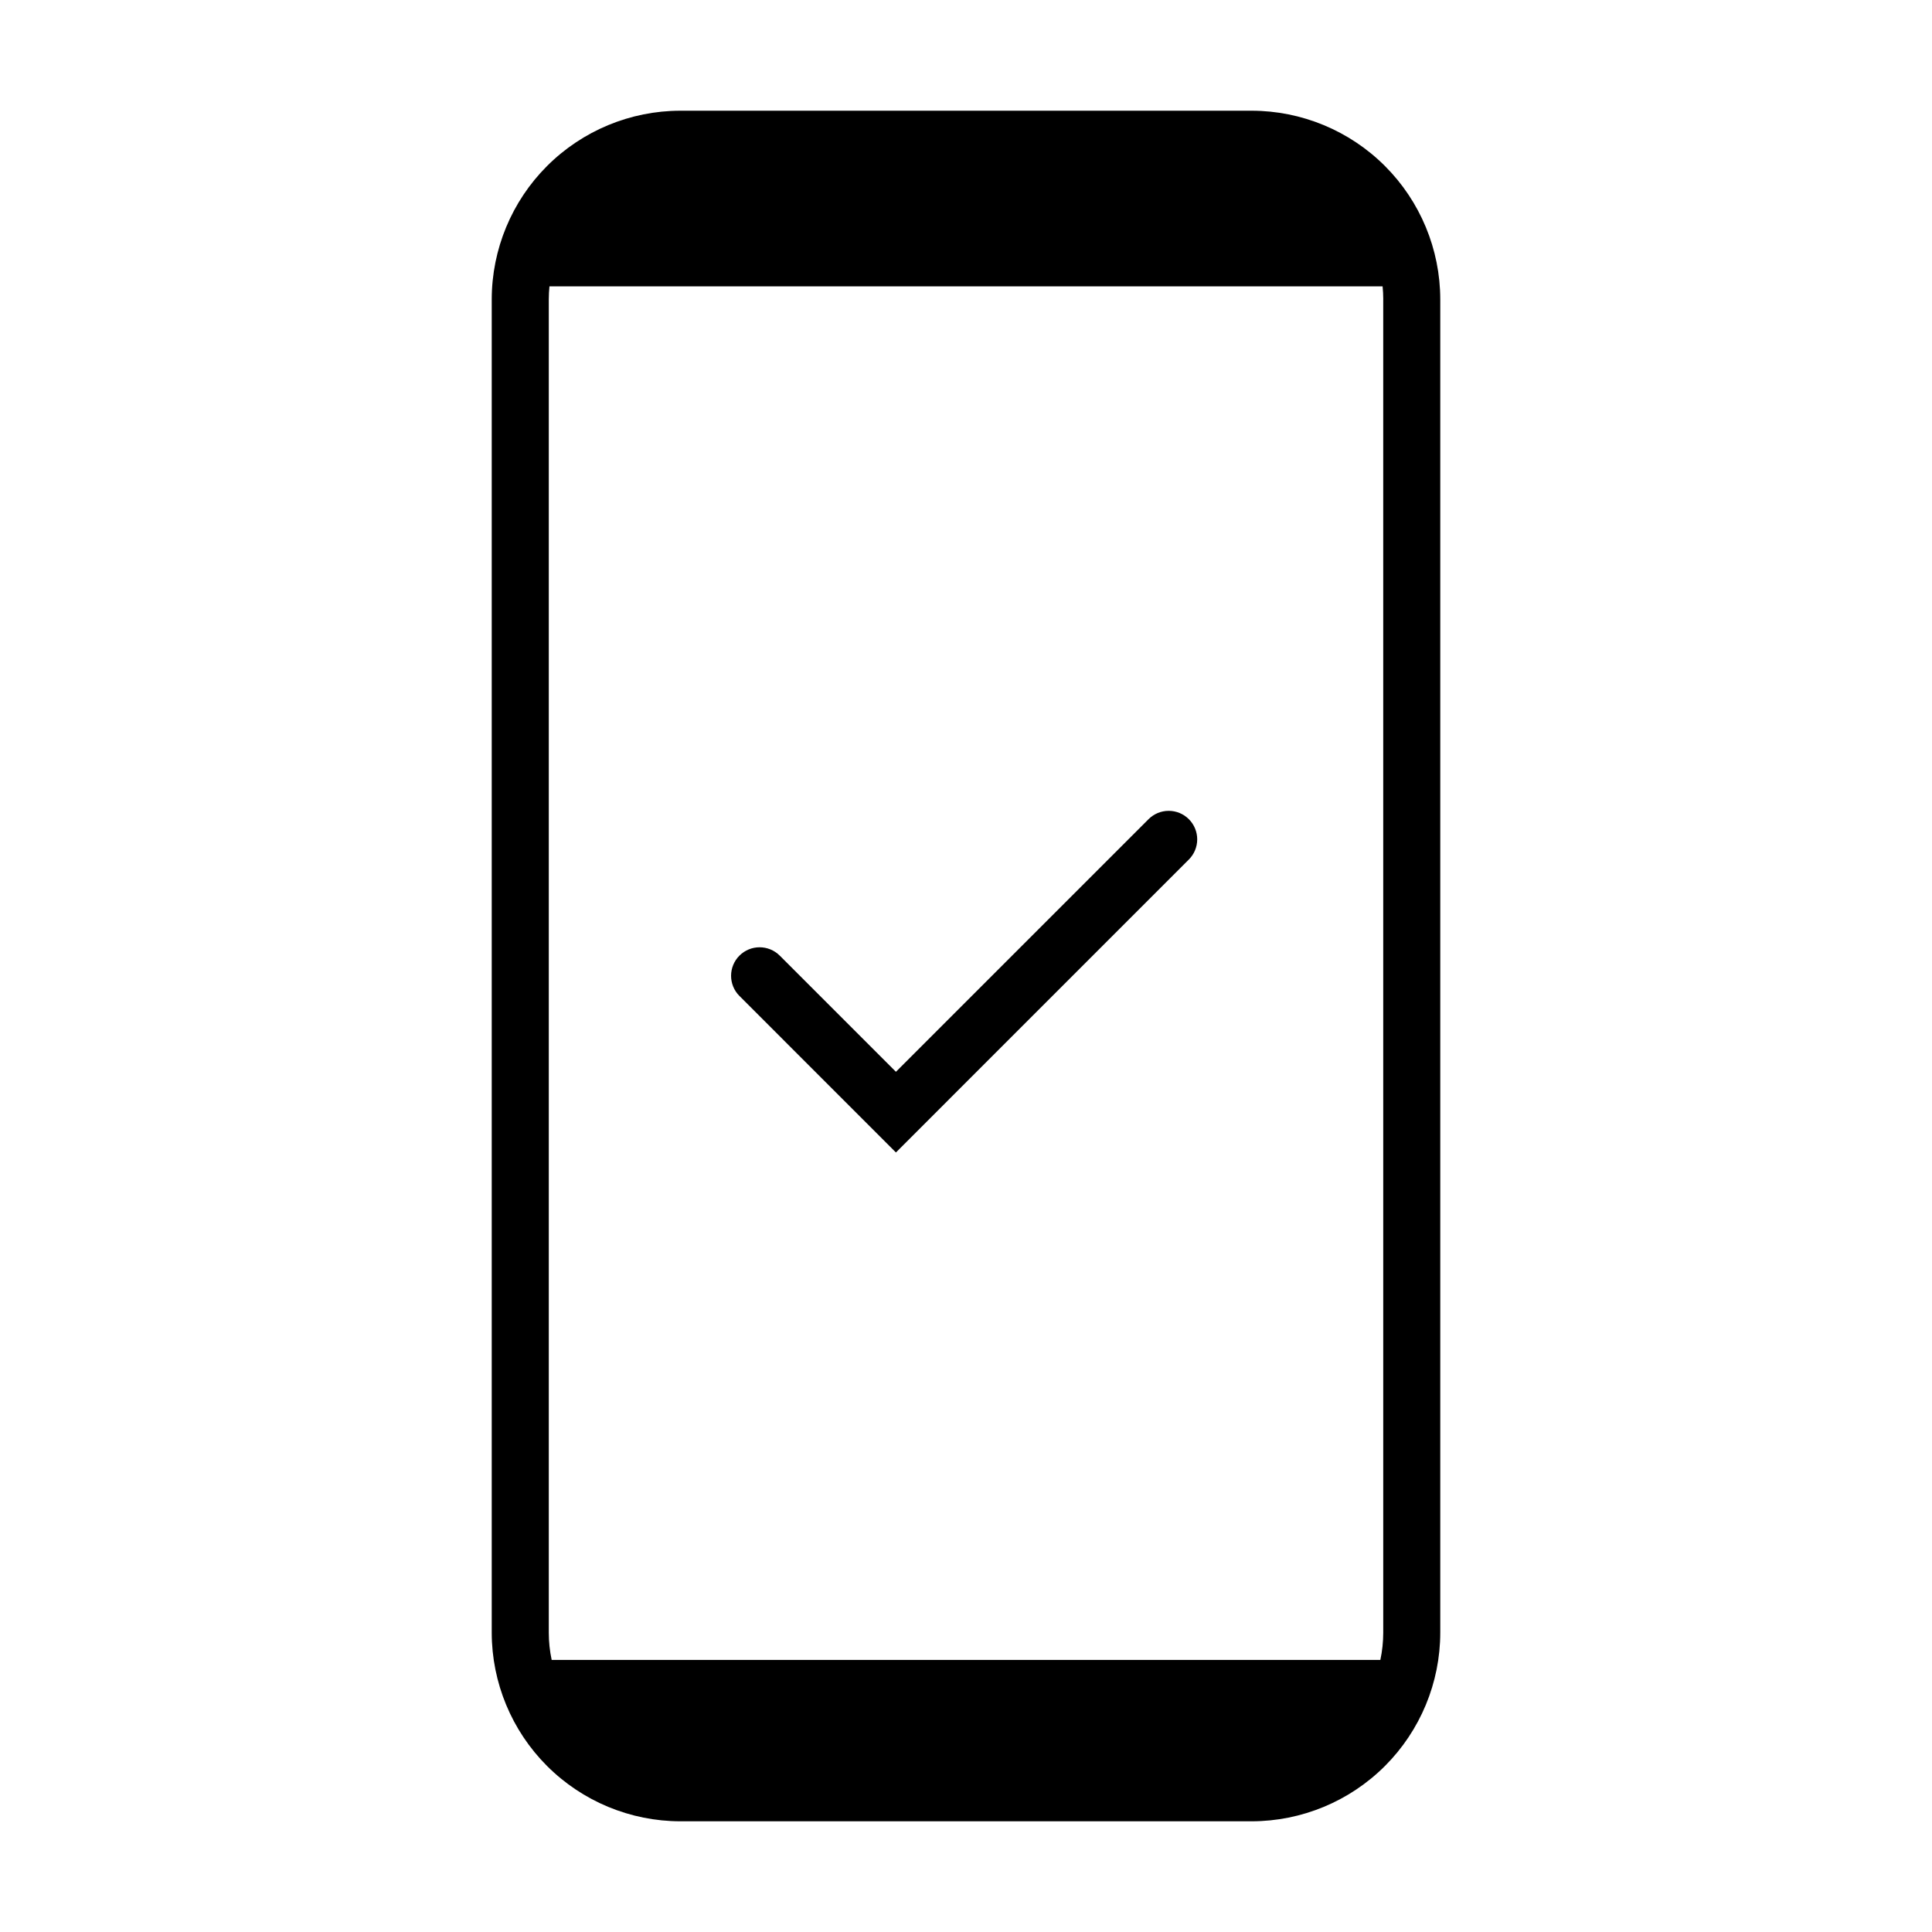 <?xml version="1.0" encoding="UTF-8"?>
<!-- Uploaded to: ICON Repo, www.svgrepo.com, Generator: ICON Repo Mixer Tools -->
<svg fill="#000000" width="800px" height="800px" version="1.1" viewBox="144 144 512 512" xmlns="http://www.w3.org/2000/svg">
 <g>
  <path d="m475.69 173.34h-151.38c-13.254 0.012-25.961 5.285-35.336 14.656-9.371 9.371-14.645 22.078-14.66 35.336v353.34c0.016 13.254 5.289 25.961 14.66 35.332 9.375 9.371 22.082 14.645 35.336 14.66h151.38c13.254-0.016 25.961-5.289 35.336-14.66 9.371-9.371 14.645-22.078 14.66-35.332v-353.34c-0.016-13.258-5.289-25.965-14.66-35.336-9.375-9.371-22.082-14.645-35.336-14.656zm34.879 49.992 0.004 353.34c-0.004 2.426-0.258 4.848-0.766 7.223h-219.61c-0.504-2.375-0.762-4.797-0.762-7.223v-353.34c0-1.164 0.062-2.309 0.176-3.445h220.79c0.109 1.133 0.176 2.281 0.176 3.445z"/>
  <path d="m339.95 407.93 41.48 41.484 77.617-77.621c1.422-1.418 2.223-3.34 2.227-5.348 0-2.008-0.797-3.934-2.215-5.352-1.418-1.418-3.344-2.215-5.352-2.211-2.004 0-3.93 0.801-5.344 2.223l-66.934 66.93-30.793-30.793h-0.004c-2.953-2.941-7.727-2.938-10.676 0.012-2.945 2.945-2.949 7.723-0.008 10.676z"/>
 </g>
</svg>
